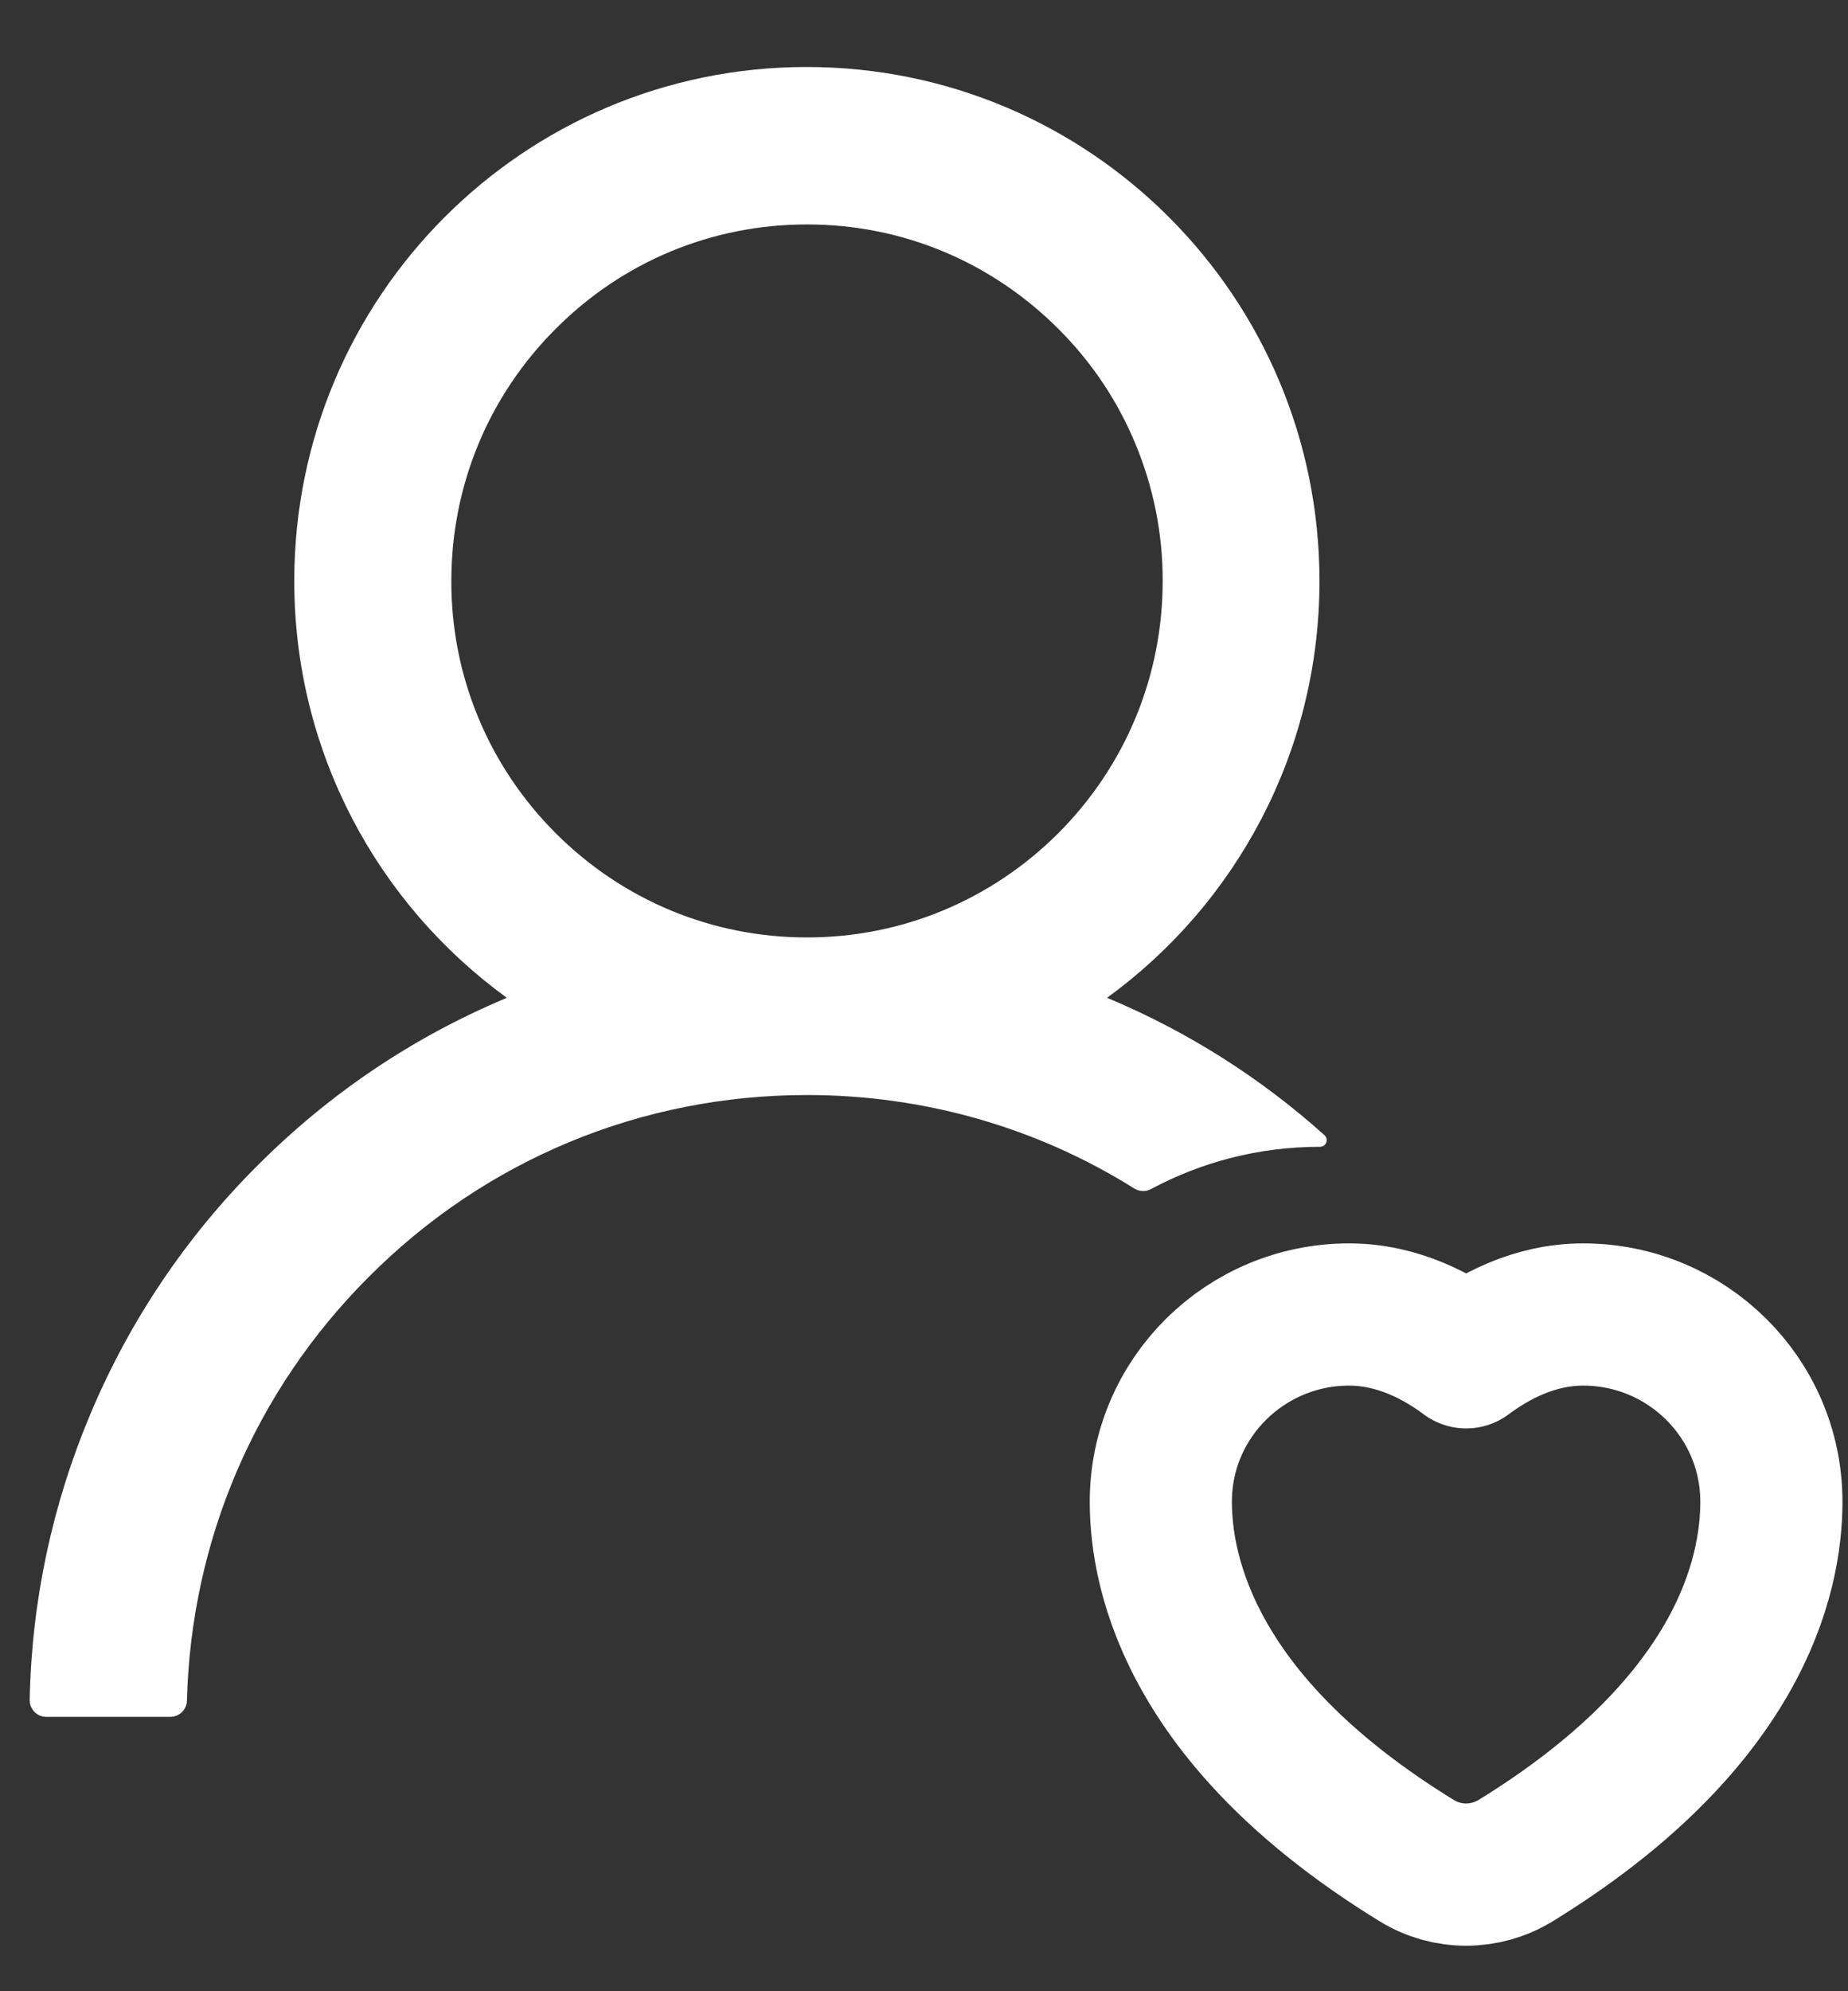 <svg width="13" height="14" viewBox="0 0 13 14" fill="none" xmlns="http://www.w3.org/2000/svg">
<rect x="0" y="0" width="13" height="14" fill="#333333" stroke="none"/>
<path d="M8.097 8.36C8.45 8.171 8.854 8.063 9.284 8.063H9.285C9.329 8.063 9.349 8.011 9.317 7.981C8.87 7.58 8.359 7.256 7.806 7.023C7.8 7.02 7.794 7.018 7.788 7.015C8.693 6.358 9.282 5.29 9.282 4.085C9.282 2.088 7.667 0.471 5.675 0.471C3.683 0.471 2.07 2.088 2.07 4.085C2.07 5.29 2.659 6.358 3.565 7.015C3.559 7.018 3.553 7.02 3.548 7.023C2.896 7.298 2.312 7.693 1.809 8.197C1.309 8.696 0.911 9.288 0.637 9.939C0.368 10.576 0.222 11.259 0.209 11.951C0.209 11.967 0.211 11.982 0.217 11.997C0.223 12.011 0.231 12.024 0.242 12.036C0.253 12.047 0.266 12.056 0.28 12.062C0.295 12.068 0.31 12.071 0.325 12.071H1.198C1.261 12.071 1.314 12.02 1.315 11.957C1.344 10.832 1.794 9.778 2.592 8.98C3.415 8.153 4.511 7.699 5.677 7.699C6.503 7.699 7.296 7.928 7.979 8.356C7.997 8.367 8.017 8.373 8.038 8.374C8.058 8.375 8.079 8.37 8.097 8.36ZM5.677 6.591C5.009 6.591 4.381 6.33 3.908 5.857C3.675 5.624 3.49 5.348 3.364 5.044C3.238 4.74 3.174 4.414 3.175 4.085C3.175 3.416 3.435 2.786 3.908 2.313C4.38 1.839 5.008 1.578 5.677 1.578C6.346 1.578 6.972 1.839 7.446 2.313C7.679 2.545 7.864 2.821 7.989 3.125C8.115 3.429 8.18 3.756 8.179 4.085C8.179 4.754 7.918 5.383 7.446 5.857C6.972 6.33 6.344 6.591 5.677 6.591Z" fill="#FFFFFF"/>
<path d="M9.968 13.083L9.968 13.083L9.97 13.084C10.073 13.147 10.192 13.18 10.314 13.18C10.435 13.18 10.554 13.147 10.658 13.084L10.658 13.084L10.66 13.083C11.426 12.612 11.882 12.122 12.145 11.666C12.409 11.208 12.461 10.812 12.461 10.558C12.461 9.827 11.864 9.242 11.137 9.242C10.788 9.242 10.502 9.403 10.314 9.543C10.126 9.403 9.839 9.242 9.49 9.242C8.764 9.242 8.166 9.827 8.166 10.558C8.166 10.812 8.219 11.208 8.483 11.666C8.745 12.122 9.201 12.612 9.968 13.083Z" stroke="#FFFFFF" stroke-linecap="round" stroke-linejoin="round"/>
</svg>
